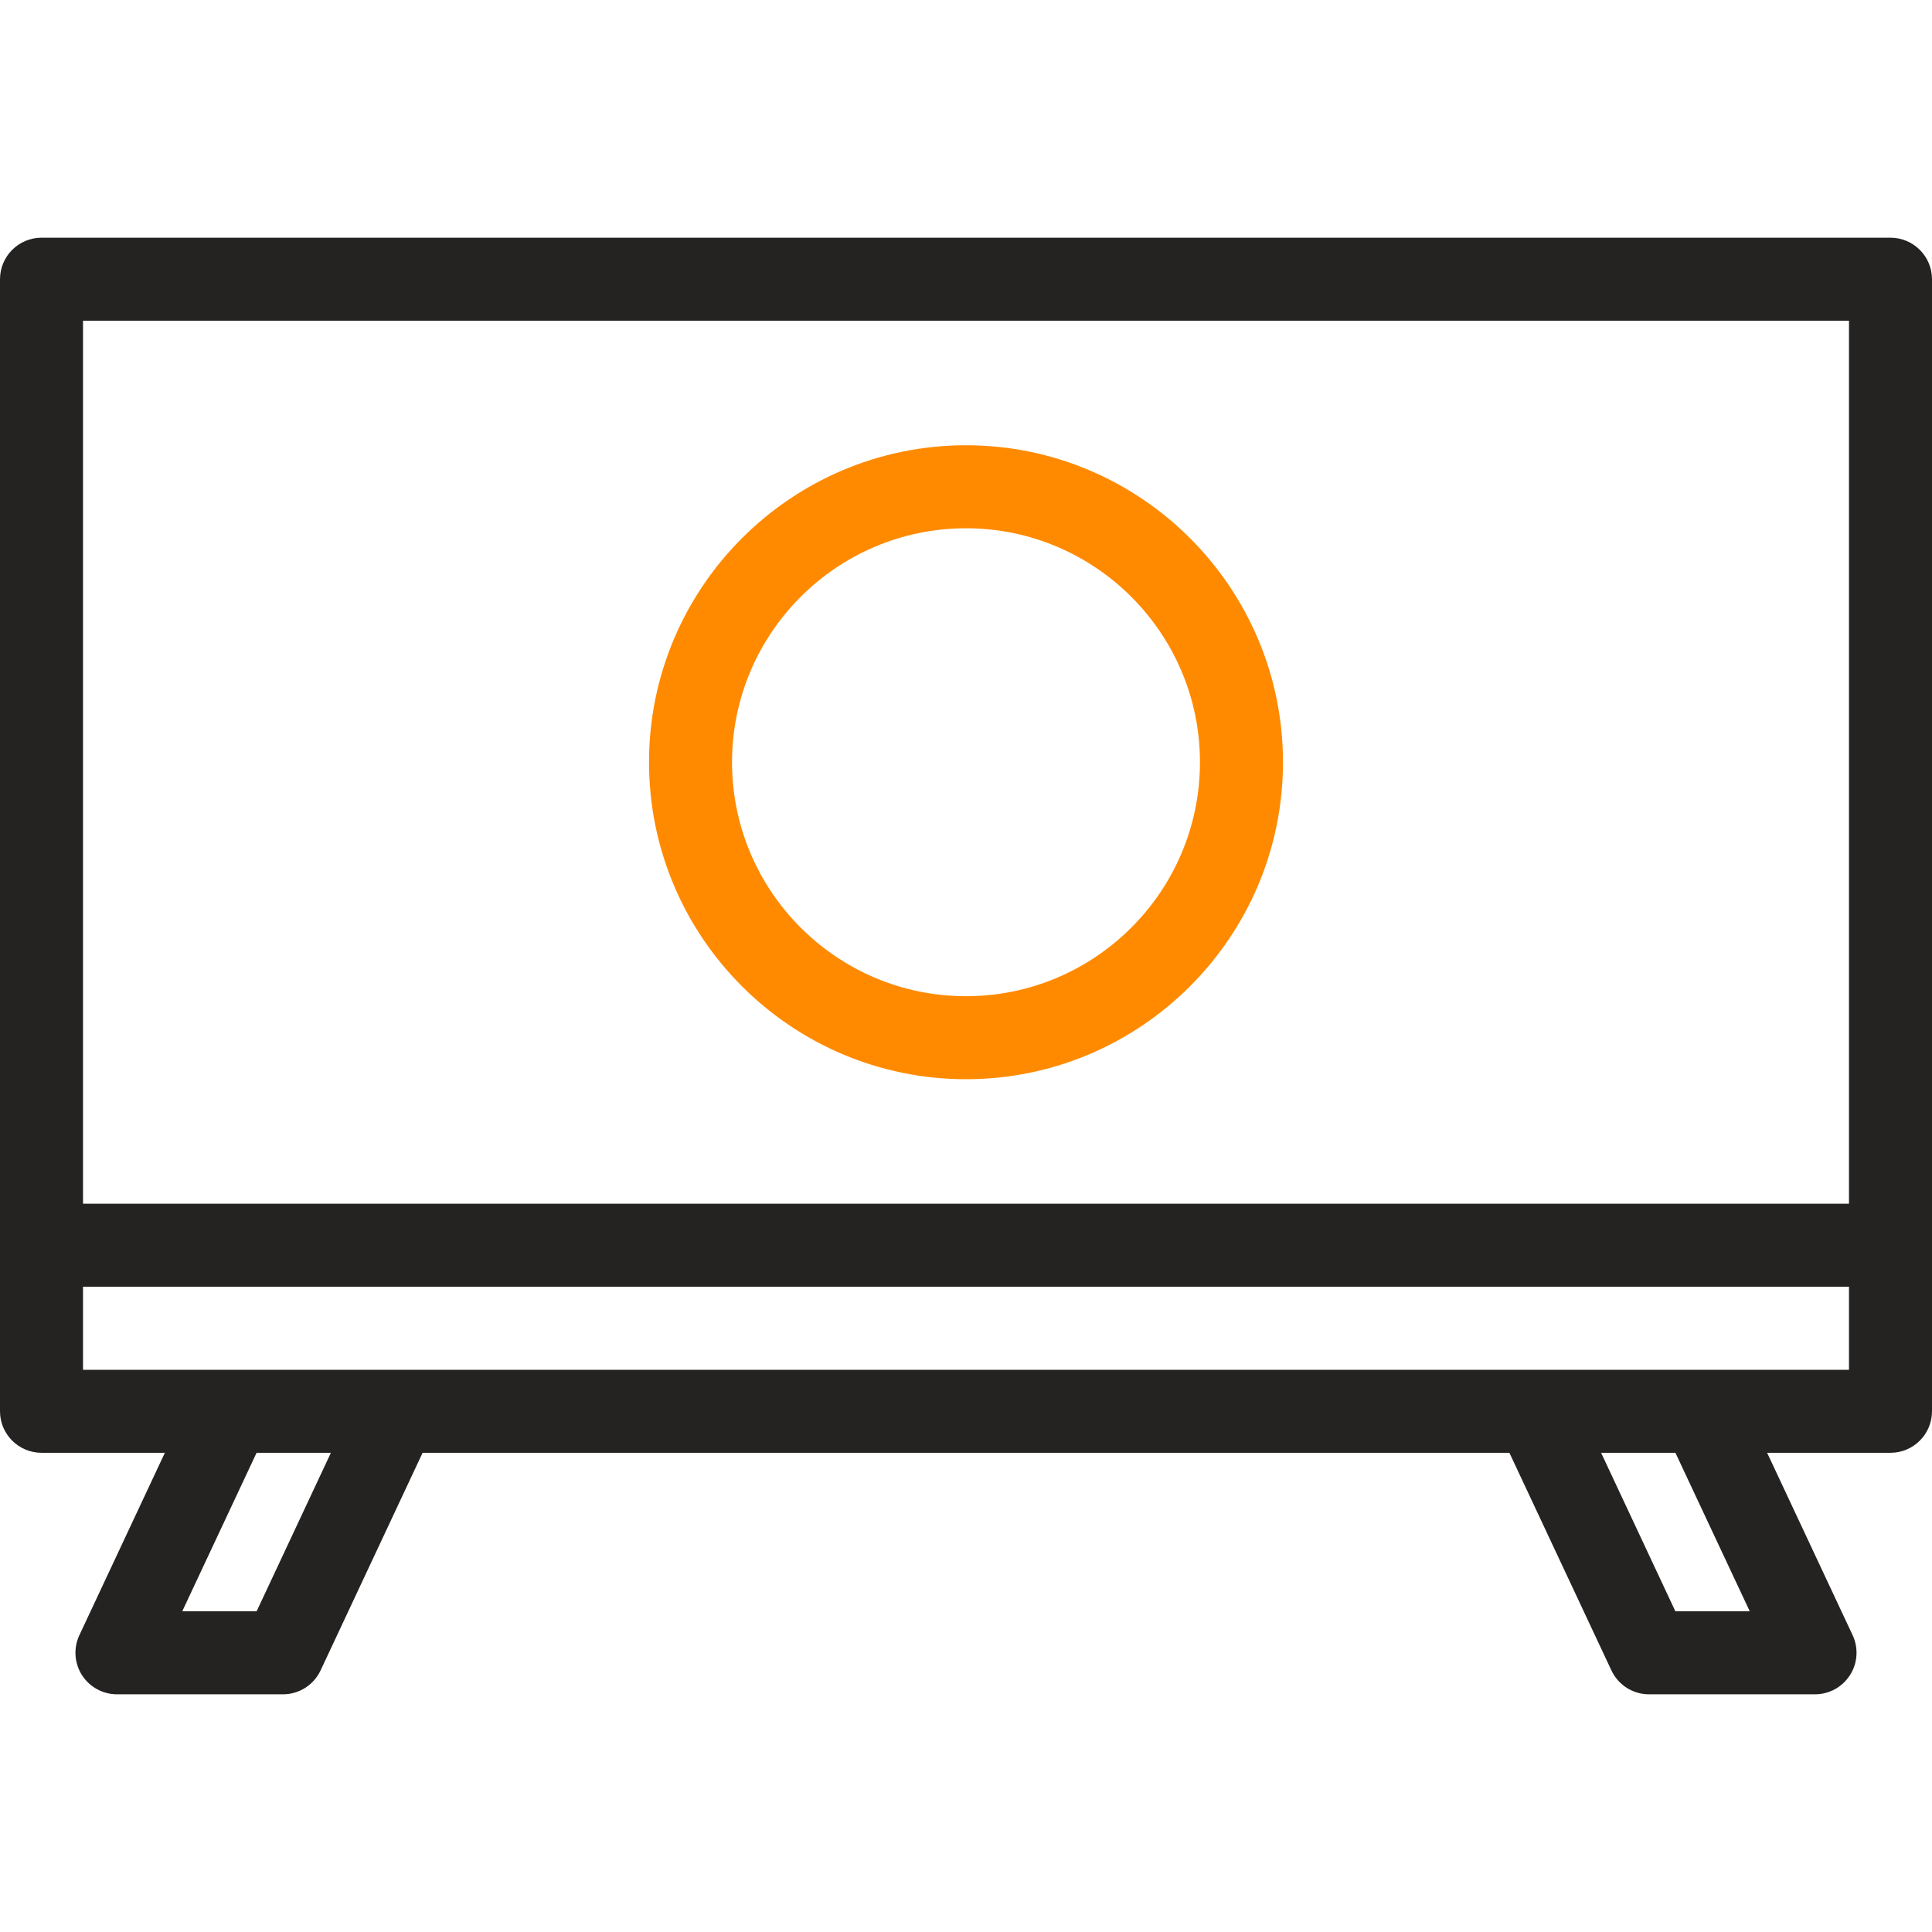 <svg width="30" height="30" viewBox="0 0 30 30" fill="none" xmlns="http://www.w3.org/2000/svg">
<path d="M29.355 3.691H0.645C0.289 3.691 0 3.98 0 4.336V21.914C0 22.27 0.289 22.559 0.645 22.559H2.56L1.233 25.39C1.139 25.59 1.154 25.824 1.272 26.01C1.391 26.196 1.596 26.309 1.816 26.309H4.395C4.645 26.309 4.872 26.164 4.978 25.938L6.562 22.559H23.438L25.022 25.938C25.128 26.164 25.355 26.309 25.605 26.309H28.183C28.404 26.309 28.609 26.196 28.727 26.01C28.846 25.824 28.861 25.59 28.767 25.39L27.44 22.559H29.355C29.711 22.559 30 22.27 30 21.914V4.336C30 3.98 29.711 3.691 29.355 3.691ZM28.711 4.98V18.691H1.289V4.98H28.711ZM3.985 25.02H2.83L3.984 22.559H5.138L3.985 25.02ZM27.17 25.02H26.015L24.862 22.559H26.016L27.17 25.02ZM1.289 21.27V19.98H28.711V21.27H1.289Z" fill="#252222"/>
<path d="M15 6.914C12.286 6.914 10.078 9.122 10.078 11.836C10.078 14.55 12.286 16.758 15 16.758C17.714 16.758 19.922 14.55 19.922 11.836C19.922 9.122 17.714 6.914 15 6.914ZM15 15.469C12.997 15.469 11.367 13.839 11.367 11.836C11.367 9.833 12.997 8.203 15 8.203C17.003 8.203 18.633 9.833 18.633 11.836C18.633 13.839 17.003 15.469 15 15.469Z" fill="#FF8A00"/>
</svg>
